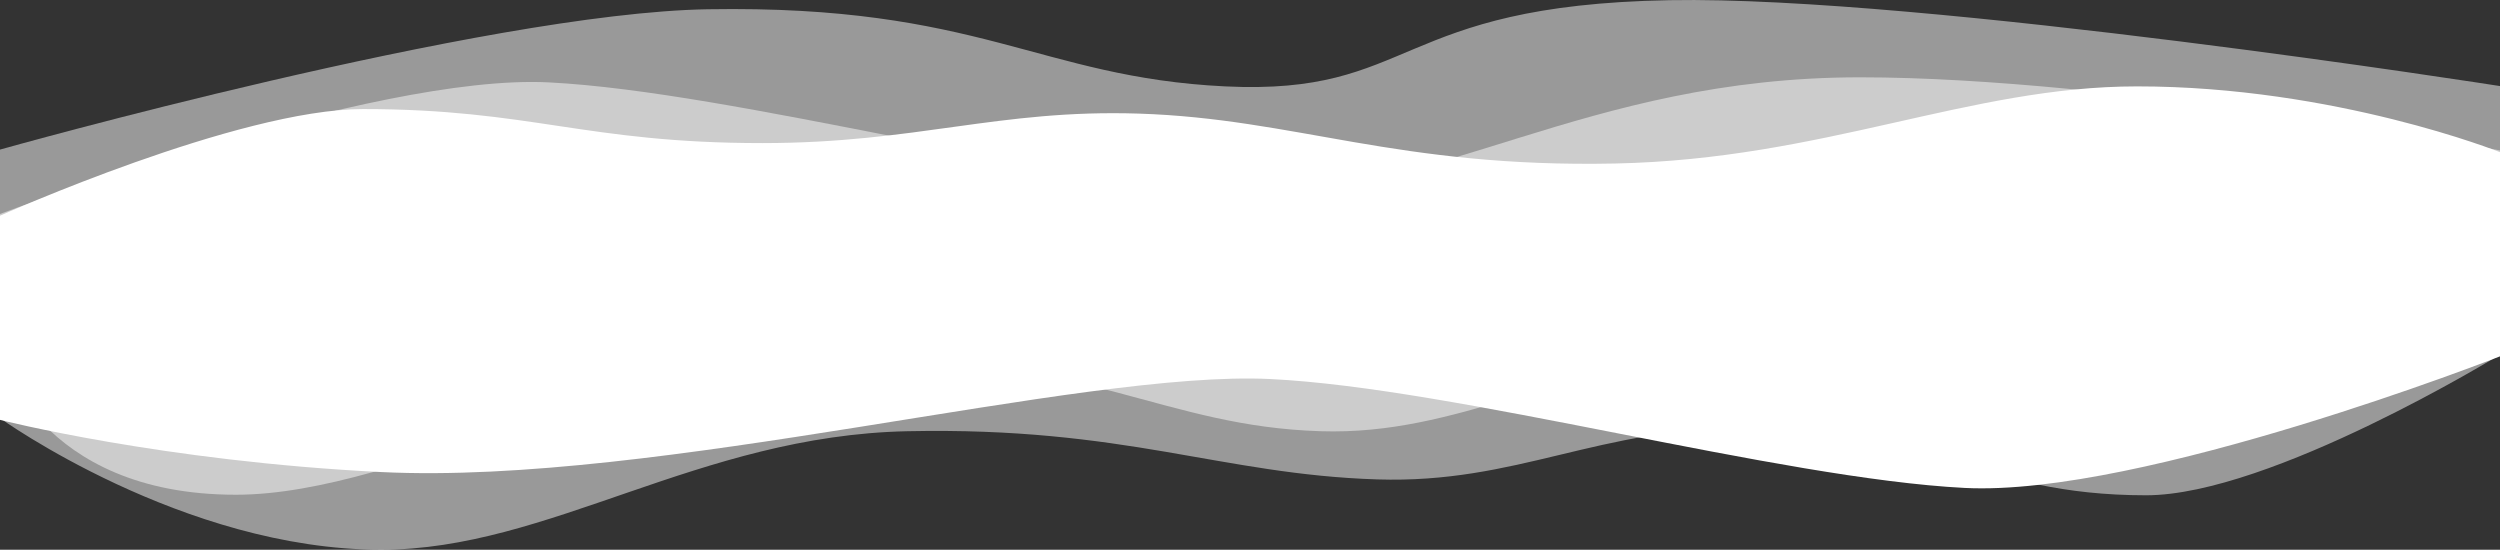 <?xml version="1.0" encoding="UTF-8"?><svg id="a" xmlns="http://www.w3.org/2000/svg" width="551" height="121.16" viewBox="0 0 551 121.16"><rect x="0" y="0" width="551" height="121.16" fill="#333333" stroke="none"/><path d="m0,47.54s52.52-23.5,80-23.5c37,0,49,7.5,88,7.5,34,0,52-7.5,83-6.5,34.49,1.11,57,12,105,11,46-.96,78-17,115-17,43.69,0,80,14.5,80,14.5v45s-79,31-118,29c-40.92-2.1-112-22-153-24-41.98-2.05-135,23.5-196,20.5C35.84,101.67,0,92.54,0,92.54v-45Z" style="fill:#fff; stroke-width:0px;"/><path d="m551,78.16s-50.52,31-78,31c-37,0-48-15-87-15-34,0-51.5,12.5-82.5,11.5-34.49-1.11-55.5-11.62-103.5-10.62-46,.96-79,26.12-116,26.12C40.31,121.16,0,92.16,0,92.16v-45s82-31,121-29c40.92,2.1,112,22,153,24,41.98,2.05,74.93-25.12,136-25.12,56,0,141,16.12,141,16.12v45Z" style="fill:#fff; opacity:.5; stroke-width:0px;"/><path d="m551,63.97s-59.52,31-87,31c-37,0-48-15-87-15-34,0-55,16.07-86,15.07-34.49-1.11-50-16-105-17-46-.84-97,31-134,31C8.31,109.04,0,77.97,0,77.97v-45S107,2.85,156,2.04c60-1,73,15,114,17C311.98,21.08,306.94,1.13,368,.04c56-1,183,18.93,183,18.93v45Z" style="fill:#fff; opacity:.5; stroke-width:0px;"/></svg>